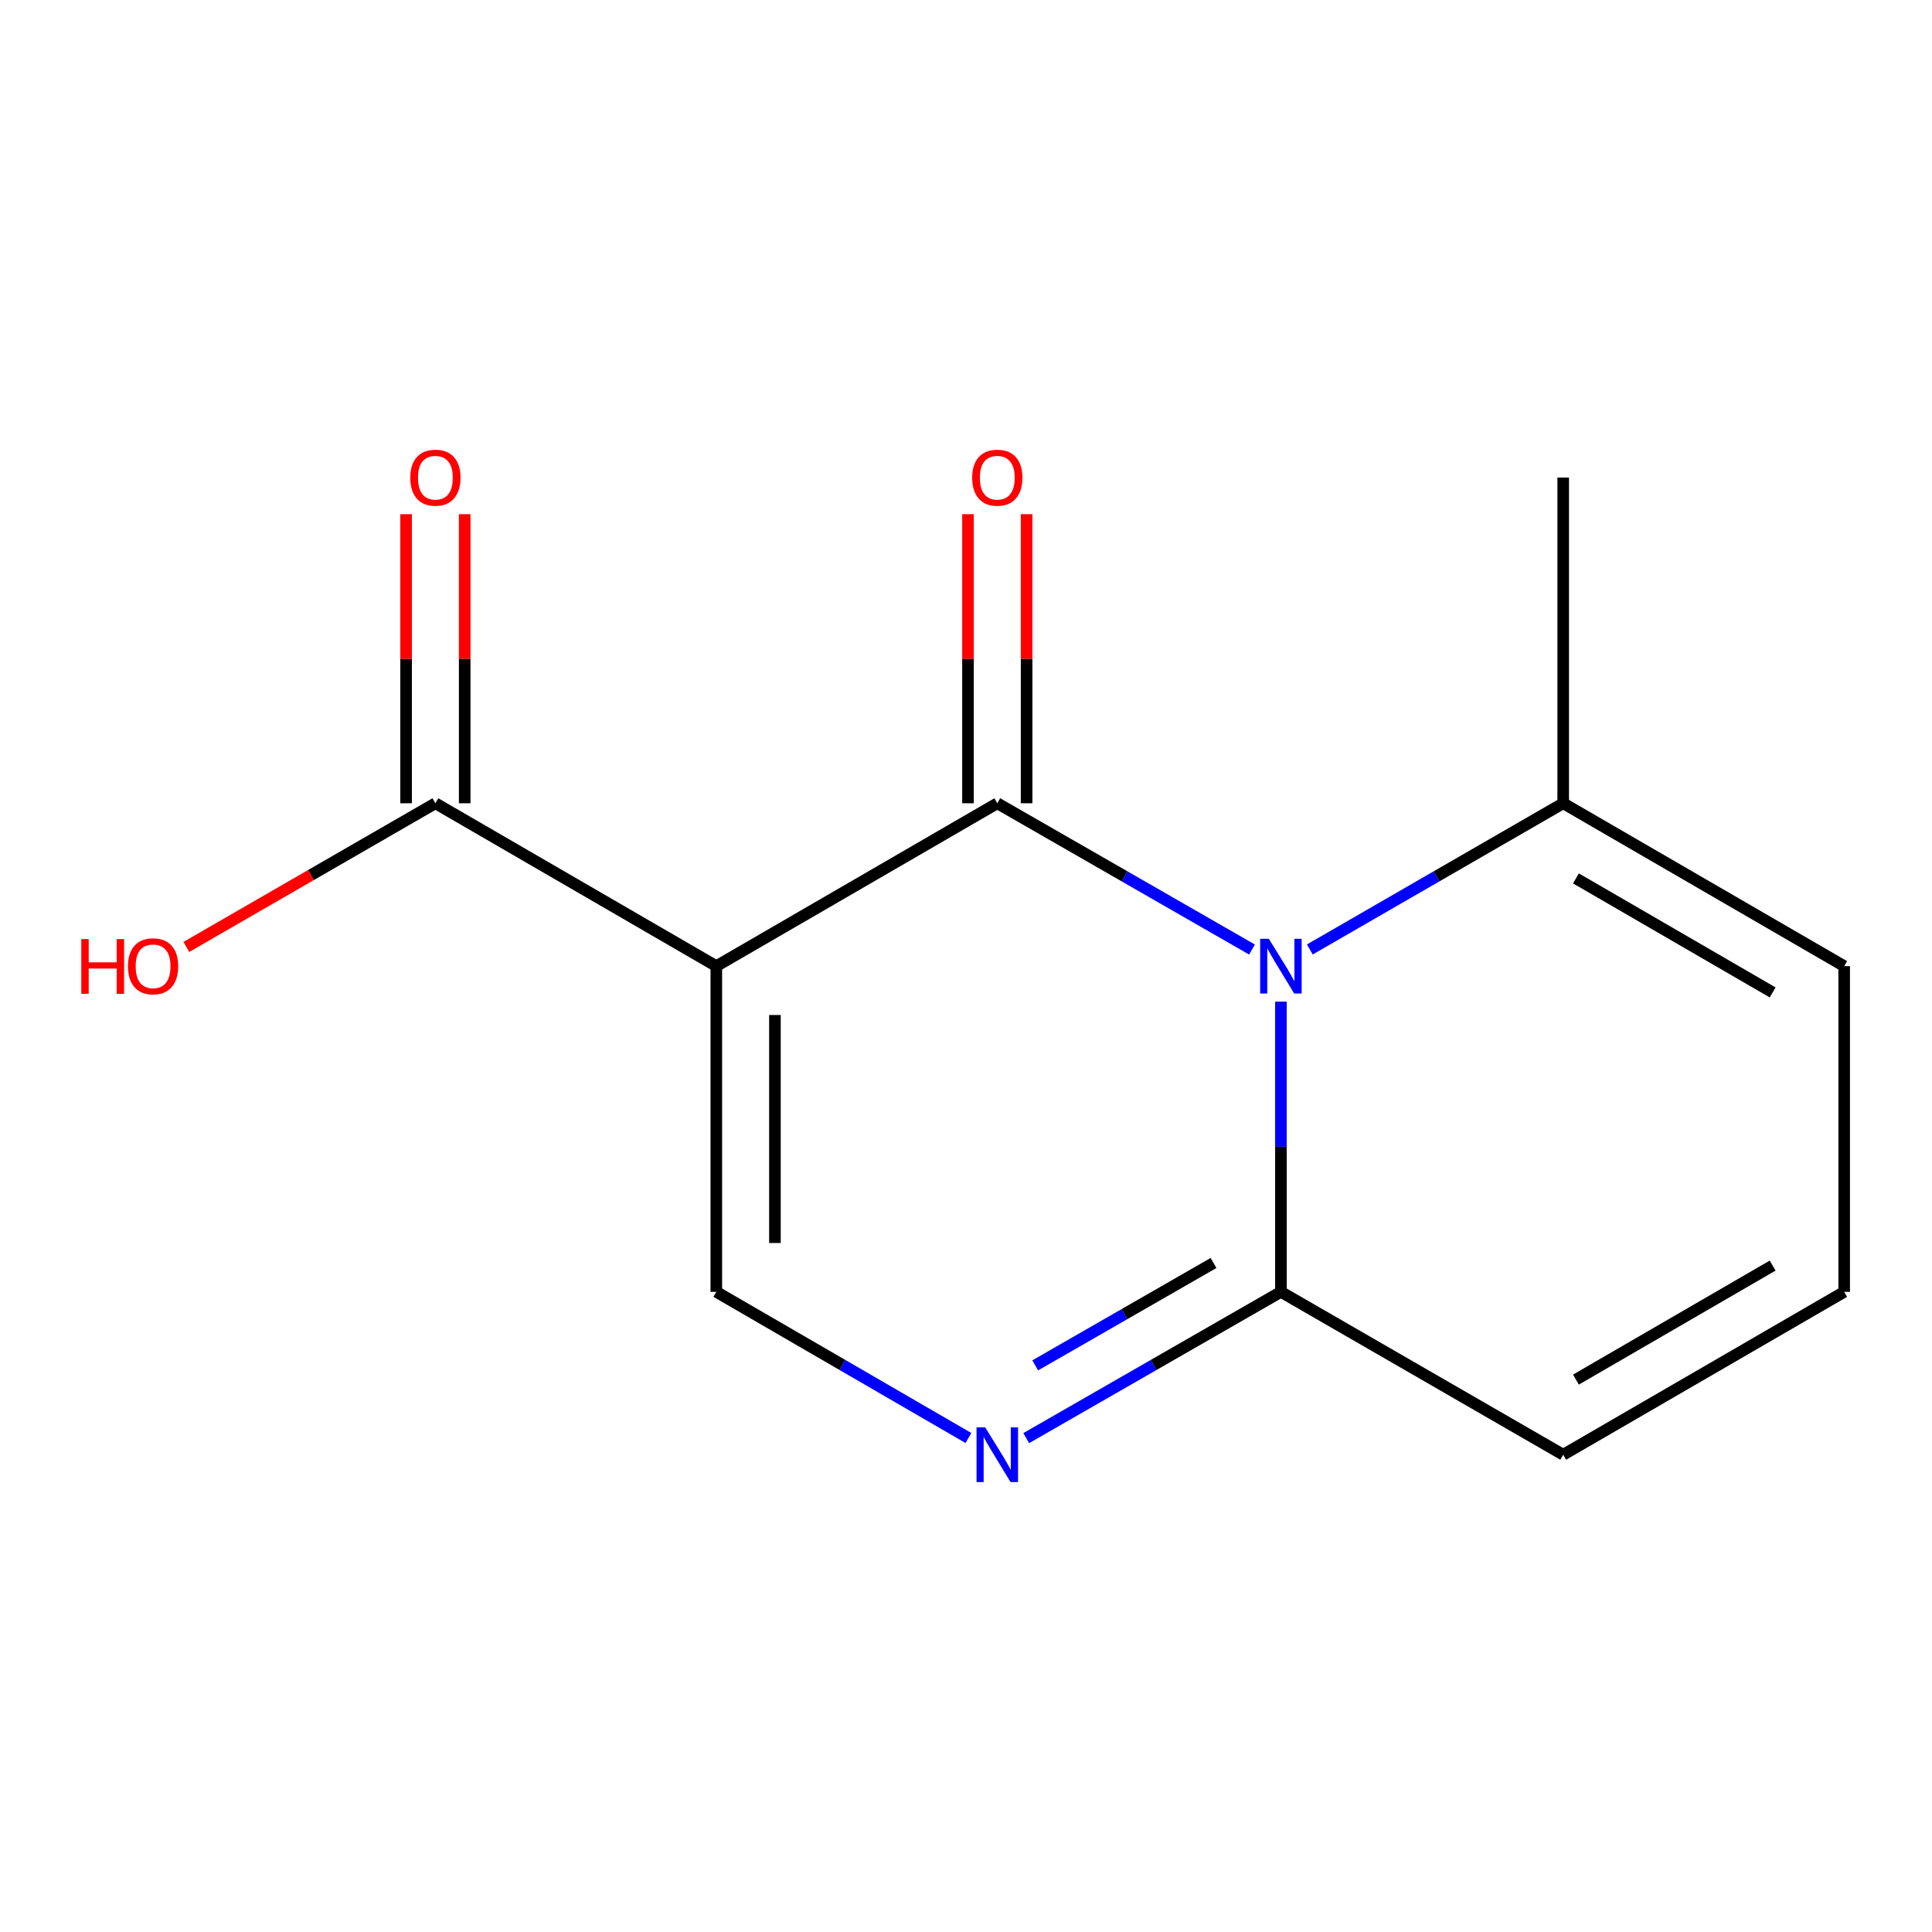 <?xml version='1.0' encoding='iso-8859-1'?>
<svg version='1.1' baseProfile='full'
              xmlns='http://www.w3.org/2000/svg'
                      xmlns:rdkit='http://www.rdkit.org/xml'
                      xmlns:xlink='http://www.w3.org/1999/xlink'
                  xml:space='preserve'
width='1000px' height='1000px' viewBox='0 0 1000 1000'>
<!-- END OF HEADER -->
<rect style='opacity:1.0;fill:#FFFFFF;stroke:none' width='1000' height='1000' x='0' y='0'> </rect>
<path class='bond-0' d='M 516.199,415.768 L 582.113,453.621' style='fill:none;fill-rule:evenodd;stroke:#000000;stroke-width:6px;stroke-linecap:butt;stroke-linejoin:miter;stroke-opacity:1' />
<path class='bond-0' d='M 582.113,453.621 L 648.028,491.474' style='fill:none;fill-rule:evenodd;stroke:#0000FF;stroke-width:6px;stroke-linecap:butt;stroke-linejoin:miter;stroke-opacity:1' />
<path class='bond-1' d='M 516.199,415.768 L 370.763,500.073' style='fill:none;fill-rule:evenodd;stroke:#000000;stroke-width:6px;stroke-linecap:butt;stroke-linejoin:miter;stroke-opacity:1' />
<path class='bond-7' d='M 531.368,415.768 L 531.368,340.958' style='fill:none;fill-rule:evenodd;stroke:#000000;stroke-width:6px;stroke-linecap:butt;stroke-linejoin:miter;stroke-opacity:1' />
<path class='bond-7' d='M 531.368,340.958 L 531.368,266.149' style='fill:none;fill-rule:evenodd;stroke:#FF0000;stroke-width:6px;stroke-linecap:butt;stroke-linejoin:miter;stroke-opacity:1' />
<path class='bond-7' d='M 501.03,415.768 L 501.03,340.958' style='fill:none;fill-rule:evenodd;stroke:#000000;stroke-width:6px;stroke-linecap:butt;stroke-linejoin:miter;stroke-opacity:1' />
<path class='bond-7' d='M 501.03,340.958 L 501.03,266.149' style='fill:none;fill-rule:evenodd;stroke:#FF0000;stroke-width:6px;stroke-linecap:butt;stroke-linejoin:miter;stroke-opacity:1' />
<path class='bond-3' d='M 663,518.448 L 663,593.557' style='fill:none;fill-rule:evenodd;stroke:#0000FF;stroke-width:6px;stroke-linecap:butt;stroke-linejoin:miter;stroke-opacity:1' />
<path class='bond-3' d='M 663,593.557 L 663,668.666' style='fill:none;fill-rule:evenodd;stroke:#000000;stroke-width:6px;stroke-linecap:butt;stroke-linejoin:miter;stroke-opacity:1' />
<path class='bond-6' d='M 677.957,491.442 L 743.533,453.605' style='fill:none;fill-rule:evenodd;stroke:#0000FF;stroke-width:6px;stroke-linecap:butt;stroke-linejoin:miter;stroke-opacity:1' />
<path class='bond-6' d='M 743.533,453.605 L 809.11,415.768' style='fill:none;fill-rule:evenodd;stroke:#000000;stroke-width:6px;stroke-linecap:butt;stroke-linejoin:miter;stroke-opacity:1' />
<path class='bond-4' d='M 370.763,500.073 L 370.763,668.666' style='fill:none;fill-rule:evenodd;stroke:#000000;stroke-width:6px;stroke-linecap:butt;stroke-linejoin:miter;stroke-opacity:1' />
<path class='bond-4' d='M 401.101,525.362 L 401.101,643.377' style='fill:none;fill-rule:evenodd;stroke:#000000;stroke-width:6px;stroke-linecap:butt;stroke-linejoin:miter;stroke-opacity:1' />
<path class='bond-5' d='M 370.763,500.073 L 225.361,415.768' style='fill:none;fill-rule:evenodd;stroke:#000000;stroke-width:6px;stroke-linecap:butt;stroke-linejoin:miter;stroke-opacity:1' />
<path class='bond-2' d='M 501.256,744.31 L 436.01,706.488' style='fill:none;fill-rule:evenodd;stroke:#0000FF;stroke-width:6px;stroke-linecap:butt;stroke-linejoin:miter;stroke-opacity:1' />
<path class='bond-2' d='M 436.01,706.488 L 370.763,668.666' style='fill:none;fill-rule:evenodd;stroke:#000000;stroke-width:6px;stroke-linecap:butt;stroke-linejoin:miter;stroke-opacity:1' />
<path class='bond-14' d='M 531.171,744.373 L 597.086,706.52' style='fill:none;fill-rule:evenodd;stroke:#0000FF;stroke-width:6px;stroke-linecap:butt;stroke-linejoin:miter;stroke-opacity:1' />
<path class='bond-14' d='M 597.086,706.52 L 663,668.666' style='fill:none;fill-rule:evenodd;stroke:#000000;stroke-width:6px;stroke-linecap:butt;stroke-linejoin:miter;stroke-opacity:1' />
<path class='bond-14' d='M 535.837,706.709 L 581.977,680.212' style='fill:none;fill-rule:evenodd;stroke:#0000FF;stroke-width:6px;stroke-linecap:butt;stroke-linejoin:miter;stroke-opacity:1' />
<path class='bond-14' d='M 581.977,680.212 L 628.117,653.714' style='fill:none;fill-rule:evenodd;stroke:#000000;stroke-width:6px;stroke-linecap:butt;stroke-linejoin:miter;stroke-opacity:1' />
<path class='bond-8' d='M 663,668.666 L 809.11,752.971' style='fill:none;fill-rule:evenodd;stroke:#000000;stroke-width:6px;stroke-linecap:butt;stroke-linejoin:miter;stroke-opacity:1' />
<path class='bond-11' d='M 240.53,415.768 L 240.53,340.958' style='fill:none;fill-rule:evenodd;stroke:#000000;stroke-width:6px;stroke-linecap:butt;stroke-linejoin:miter;stroke-opacity:1' />
<path class='bond-11' d='M 240.53,340.958 L 240.53,266.149' style='fill:none;fill-rule:evenodd;stroke:#FF0000;stroke-width:6px;stroke-linecap:butt;stroke-linejoin:miter;stroke-opacity:1' />
<path class='bond-11' d='M 210.193,415.768 L 210.193,340.958' style='fill:none;fill-rule:evenodd;stroke:#000000;stroke-width:6px;stroke-linecap:butt;stroke-linejoin:miter;stroke-opacity:1' />
<path class='bond-11' d='M 210.193,340.958 L 210.193,266.149' style='fill:none;fill-rule:evenodd;stroke:#FF0000;stroke-width:6px;stroke-linecap:butt;stroke-linejoin:miter;stroke-opacity:1' />
<path class='bond-12' d='M 225.361,415.768 L 160.907,452.953' style='fill:none;fill-rule:evenodd;stroke:#000000;stroke-width:6px;stroke-linecap:butt;stroke-linejoin:miter;stroke-opacity:1' />
<path class='bond-12' d='M 160.907,452.953 L 96.452,490.139' style='fill:none;fill-rule:evenodd;stroke:#FF0000;stroke-width:6px;stroke-linecap:butt;stroke-linejoin:miter;stroke-opacity:1' />
<path class='bond-10' d='M 809.11,415.768 L 954.545,500.073' style='fill:none;fill-rule:evenodd;stroke:#000000;stroke-width:6px;stroke-linecap:butt;stroke-linejoin:miter;stroke-opacity:1' />
<path class='bond-10' d='M 815.711,454.66 L 917.516,513.674' style='fill:none;fill-rule:evenodd;stroke:#000000;stroke-width:6px;stroke-linecap:butt;stroke-linejoin:miter;stroke-opacity:1' />
<path class='bond-13' d='M 809.11,415.768 L 809.11,247.174' style='fill:none;fill-rule:evenodd;stroke:#000000;stroke-width:6px;stroke-linecap:butt;stroke-linejoin:miter;stroke-opacity:1' />
<path class='bond-15' d='M 809.11,752.971 L 954.545,668.666' style='fill:none;fill-rule:evenodd;stroke:#000000;stroke-width:6px;stroke-linecap:butt;stroke-linejoin:miter;stroke-opacity:1' />
<path class='bond-15' d='M 815.711,714.079 L 917.516,655.065' style='fill:none;fill-rule:evenodd;stroke:#000000;stroke-width:6px;stroke-linecap:butt;stroke-linejoin:miter;stroke-opacity:1' />
<path class='bond-9' d='M 954.545,668.666 L 954.545,500.073' style='fill:none;fill-rule:evenodd;stroke:#000000;stroke-width:6px;stroke-linecap:butt;stroke-linejoin:miter;stroke-opacity:1' />
<path  class='atom-1' d='M 656.74 485.913
L 666.02 500.913
Q 666.94 502.393, 668.42 505.073
Q 669.9 507.753, 669.98 507.913
L 669.98 485.913
L 673.74 485.913
L 673.74 514.233
L 669.86 514.233
L 659.9 497.833
Q 658.74 495.913, 657.5 493.713
Q 656.3 491.513, 655.94 490.833
L 655.94 514.233
L 652.26 514.233
L 652.26 485.913
L 656.74 485.913
' fill='#0000FF'/>
<path  class='atom-3' d='M 509.939 738.811
L 519.219 753.811
Q 520.139 755.291, 521.619 757.971
Q 523.099 760.651, 523.179 760.811
L 523.179 738.811
L 526.939 738.811
L 526.939 767.131
L 523.059 767.131
L 513.099 750.731
Q 511.939 748.811, 510.699 746.611
Q 509.499 744.411, 509.139 743.731
L 509.139 767.131
L 505.459 767.131
L 505.459 738.811
L 509.939 738.811
' fill='#0000FF'/>
<path  class='atom-8' d='M 503.199 247.254
Q 503.199 240.454, 506.559 236.654
Q 509.919 232.854, 516.199 232.854
Q 522.479 232.854, 525.839 236.654
Q 529.199 240.454, 529.199 247.254
Q 529.199 254.134, 525.799 258.054
Q 522.399 261.934, 516.199 261.934
Q 509.959 261.934, 506.559 258.054
Q 503.199 254.174, 503.199 247.254
M 516.199 258.734
Q 520.519 258.734, 522.839 255.854
Q 525.199 252.934, 525.199 247.254
Q 525.199 241.694, 522.839 238.894
Q 520.519 236.054, 516.199 236.054
Q 511.879 236.054, 509.519 238.854
Q 507.199 241.654, 507.199 247.254
Q 507.199 252.974, 509.519 255.854
Q 511.879 258.734, 516.199 258.734
' fill='#FF0000'/>
<path  class='atom-12' d='M 212.361 247.254
Q 212.361 240.454, 215.721 236.654
Q 219.081 232.854, 225.361 232.854
Q 231.641 232.854, 235.001 236.654
Q 238.361 240.454, 238.361 247.254
Q 238.361 254.134, 234.961 258.054
Q 231.561 261.934, 225.361 261.934
Q 219.121 261.934, 215.721 258.054
Q 212.361 254.174, 212.361 247.254
M 225.361 258.734
Q 229.681 258.734, 232.001 255.854
Q 234.361 252.934, 234.361 247.254
Q 234.361 241.694, 232.001 238.894
Q 229.681 236.054, 225.361 236.054
Q 221.041 236.054, 218.681 238.854
Q 216.361 241.654, 216.361 247.254
Q 216.361 252.974, 218.681 255.854
Q 221.041 258.734, 225.361 258.734
' fill='#FF0000'/>
<path  class='atom-13' d='M 42.075 486.073
L 45.915 486.073
L 45.915 498.113
L 60.395 498.113
L 60.395 486.073
L 64.235 486.073
L 64.235 514.393
L 60.395 514.393
L 60.395 501.313
L 45.915 501.313
L 45.915 514.393
L 42.075 514.393
L 42.075 486.073
' fill='#FF0000'/>
<path  class='atom-13' d='M 66.235 500.153
Q 66.235 493.353, 69.595 489.553
Q 72.955 485.753, 79.235 485.753
Q 85.515 485.753, 88.875 489.553
Q 92.235 493.353, 92.235 500.153
Q 92.235 507.033, 88.835 510.953
Q 85.435 514.833, 79.235 514.833
Q 72.995 514.833, 69.595 510.953
Q 66.235 507.073, 66.235 500.153
M 79.235 511.633
Q 83.555 511.633, 85.875 508.753
Q 88.235 505.833, 88.235 500.153
Q 88.235 494.593, 85.875 491.793
Q 83.555 488.953, 79.235 488.953
Q 74.915 488.953, 72.555 491.753
Q 70.235 494.553, 70.235 500.153
Q 70.235 505.873, 72.555 508.753
Q 74.915 511.633, 79.235 511.633
' fill='#FF0000'/>
</svg>

